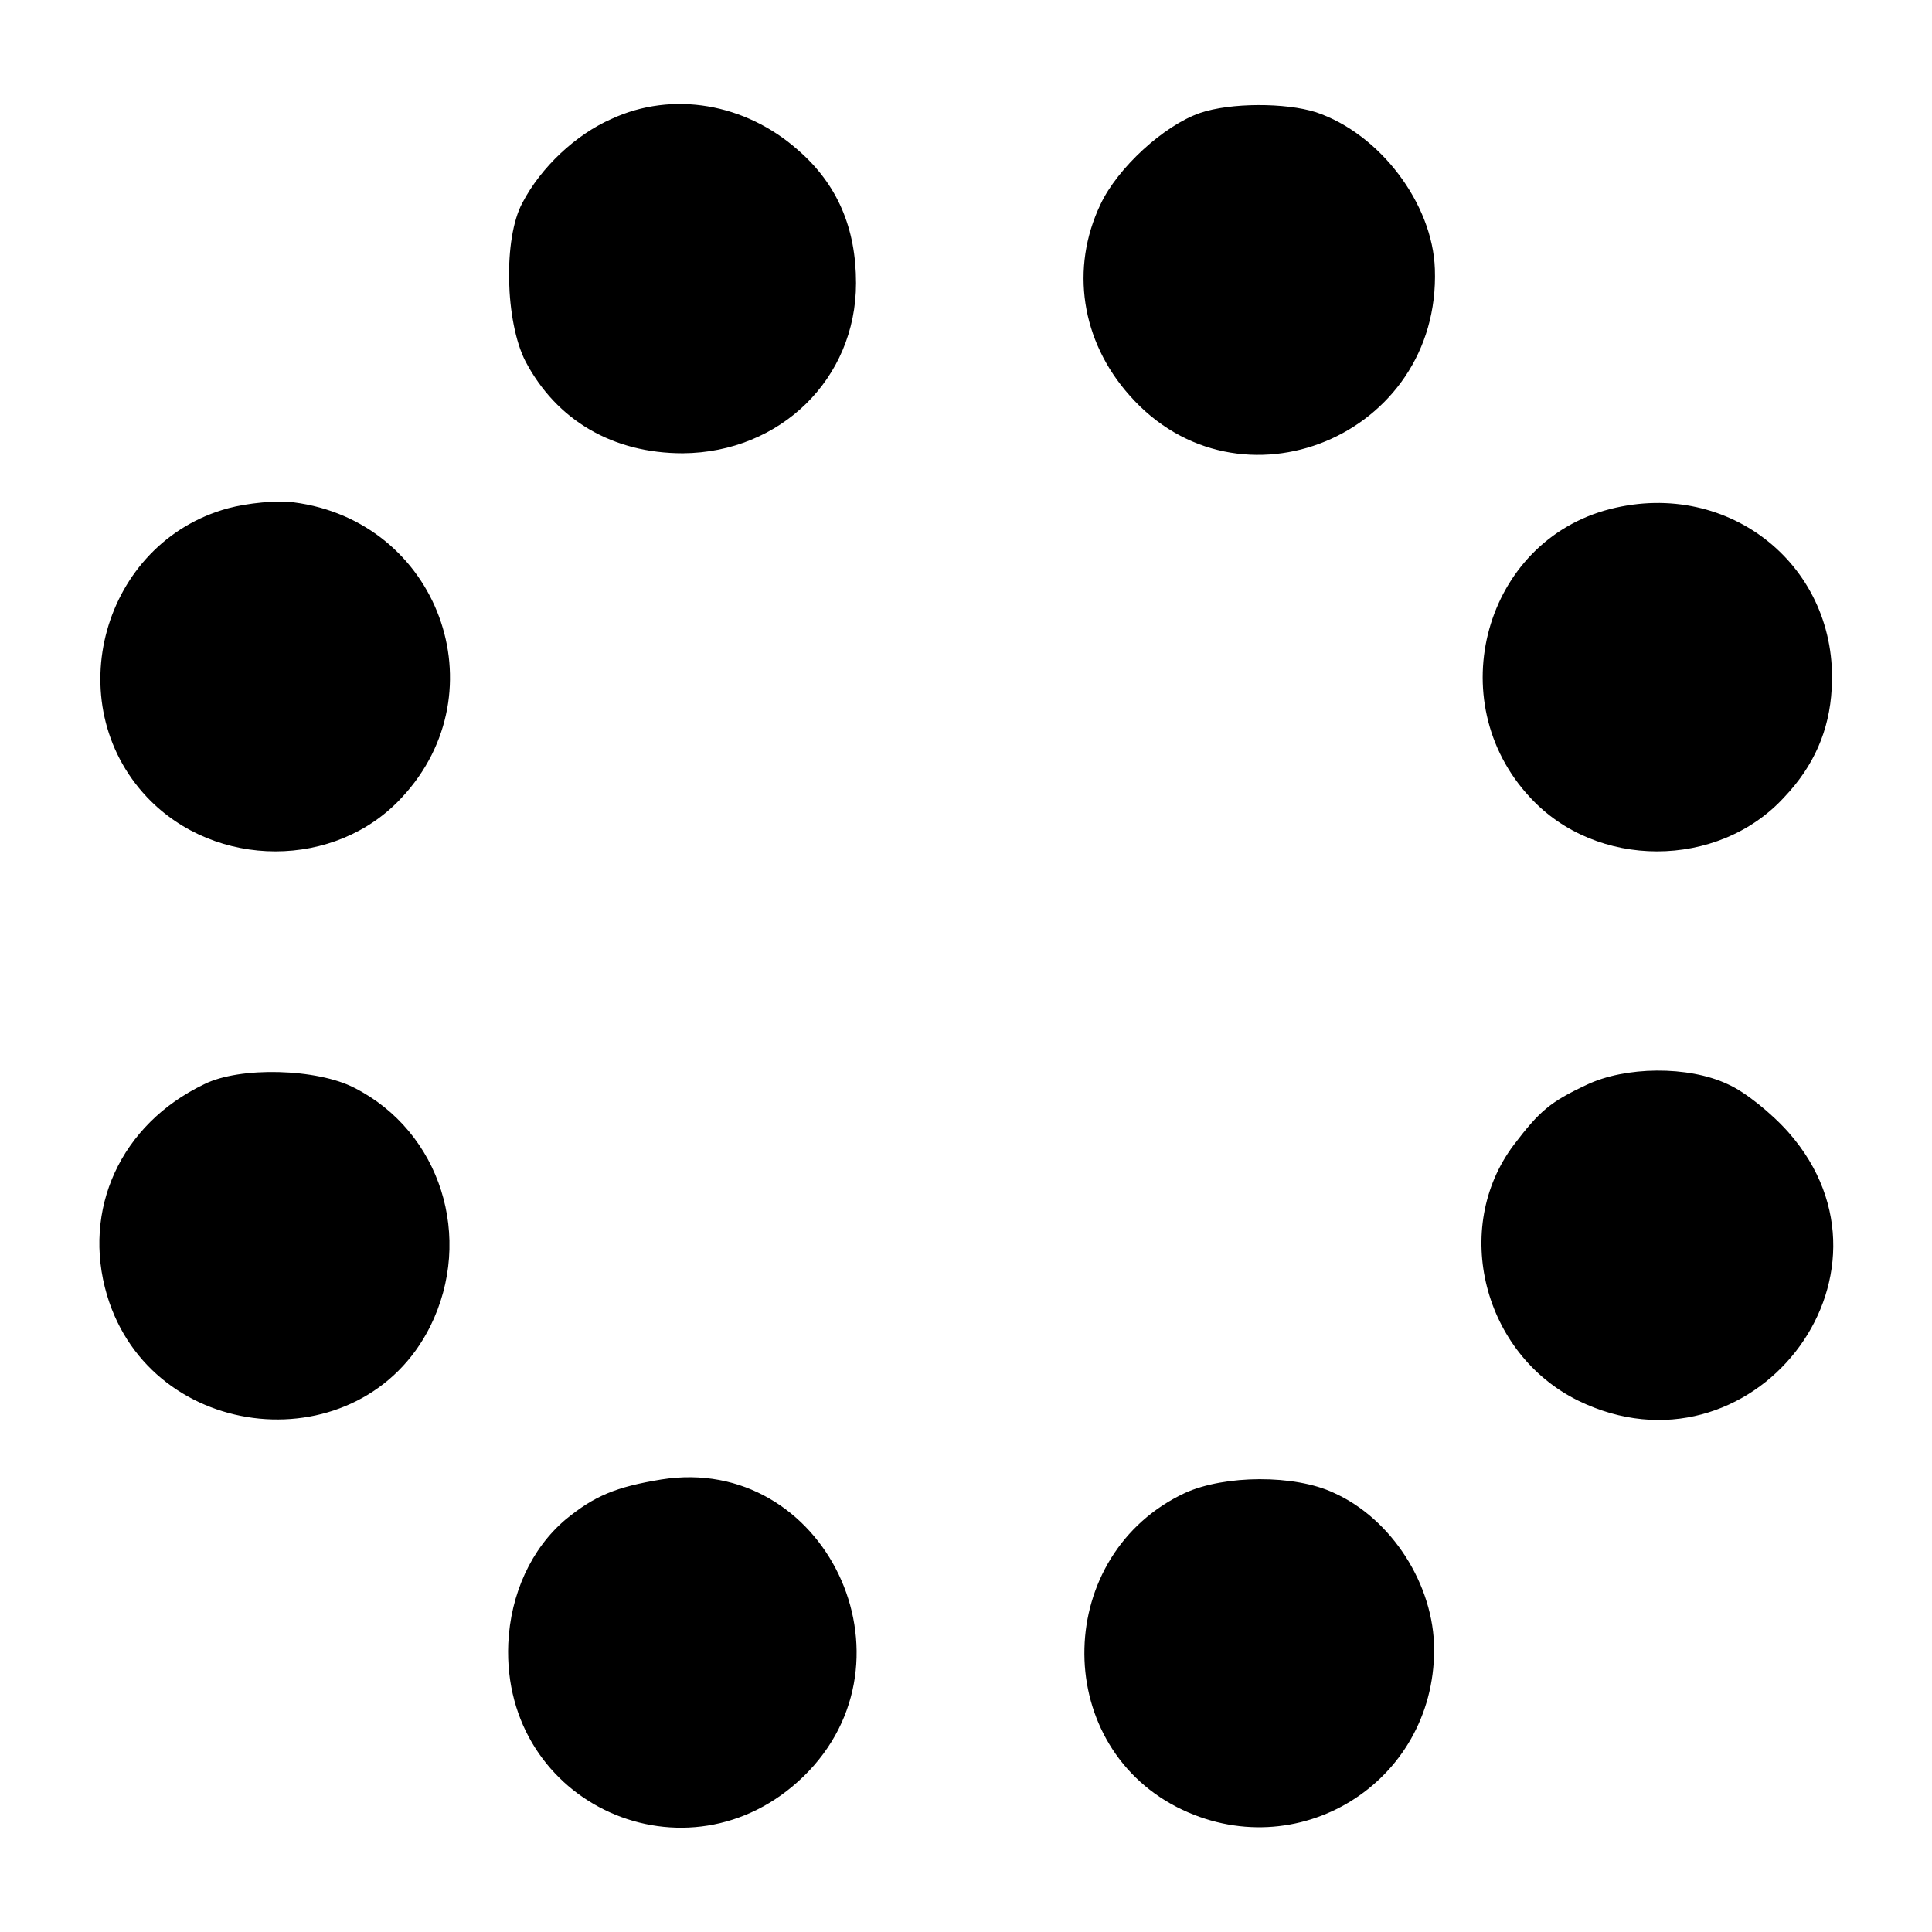 <svg version="1" xmlns="http://www.w3.org/2000/svg" width="346.667" height="346.667" viewBox="0 0 260 260"><path d="M82.3 16c-4.8 2.1-9.5 6.5-12 11.3-2.6 4.8-2.3 16 .4 21.3 4.2 8 11.8 12.4 21.2 12.4 13.1-.1 23.3-10 23.3-22.9 0-7.4-2.5-13.3-7.8-17.9-7.1-6.3-16.9-8-25.1-4.2zM161.5 15.2c-4.9 1.7-11.1 7.4-13.4 12.3-4.1 8.6-2.6 18.4 3.9 25.7 14.7 16.7 41.9 5.5 41.1-17-.3-8.8-7.4-18.2-16-21.1-4.1-1.3-11.5-1.3-15.6.1zM30.7 68.4C13.8 73 7.8 94.6 19.8 107.3c9.2 9.7 25.4 9.7 34.3 0C67.4 93 59 70.1 39.5 67.6c-2.2-.3-6.2.1-8.8.8zM216.7 68.5c-16.9 4.3-22.9 25.8-10.8 38.8 8.9 9.7 25.3 9.7 34.2 0 4-4.2 6.1-9 6.4-14.6 1-16.4-13.7-28.3-29.8-24.2zM27.5 145.9c-11.3 5.4-16.5 16.9-13.1 28.4 6 20.1 34.2 22.8 43.5 4.2 5.9-11.9 1.4-26.2-10.2-32.1-5-2.6-15.4-2.9-20.2-.5zM213.5 146c-4.9 2.3-6.3 3.5-9.8 8.1-8.4 11.2-4.1 28.1 8.7 34.4 23.2 11.3 45.3-16.8 28.3-36.1-2.3-2.6-5.9-5.5-8.2-6.5-5.3-2.5-13.8-2.4-19 .1zM89 199.1c-6.1 1-9 2.2-12.9 5.4-4.6 3.9-7.4 10-7.7 16.7-.9 21.7 24.2 32.9 39.7 17.9 16.2-15.7 2.9-43.5-19.1-40zM159.5 200.9c-17.6 8.2-18.2 33.5-1.1 42.3 16.1 8.2 34.6-3.2 34.6-21.2 0-8.7-5.7-17.6-13.5-21.1-5.3-2.5-14.7-2.4-20 0z"/></svg>